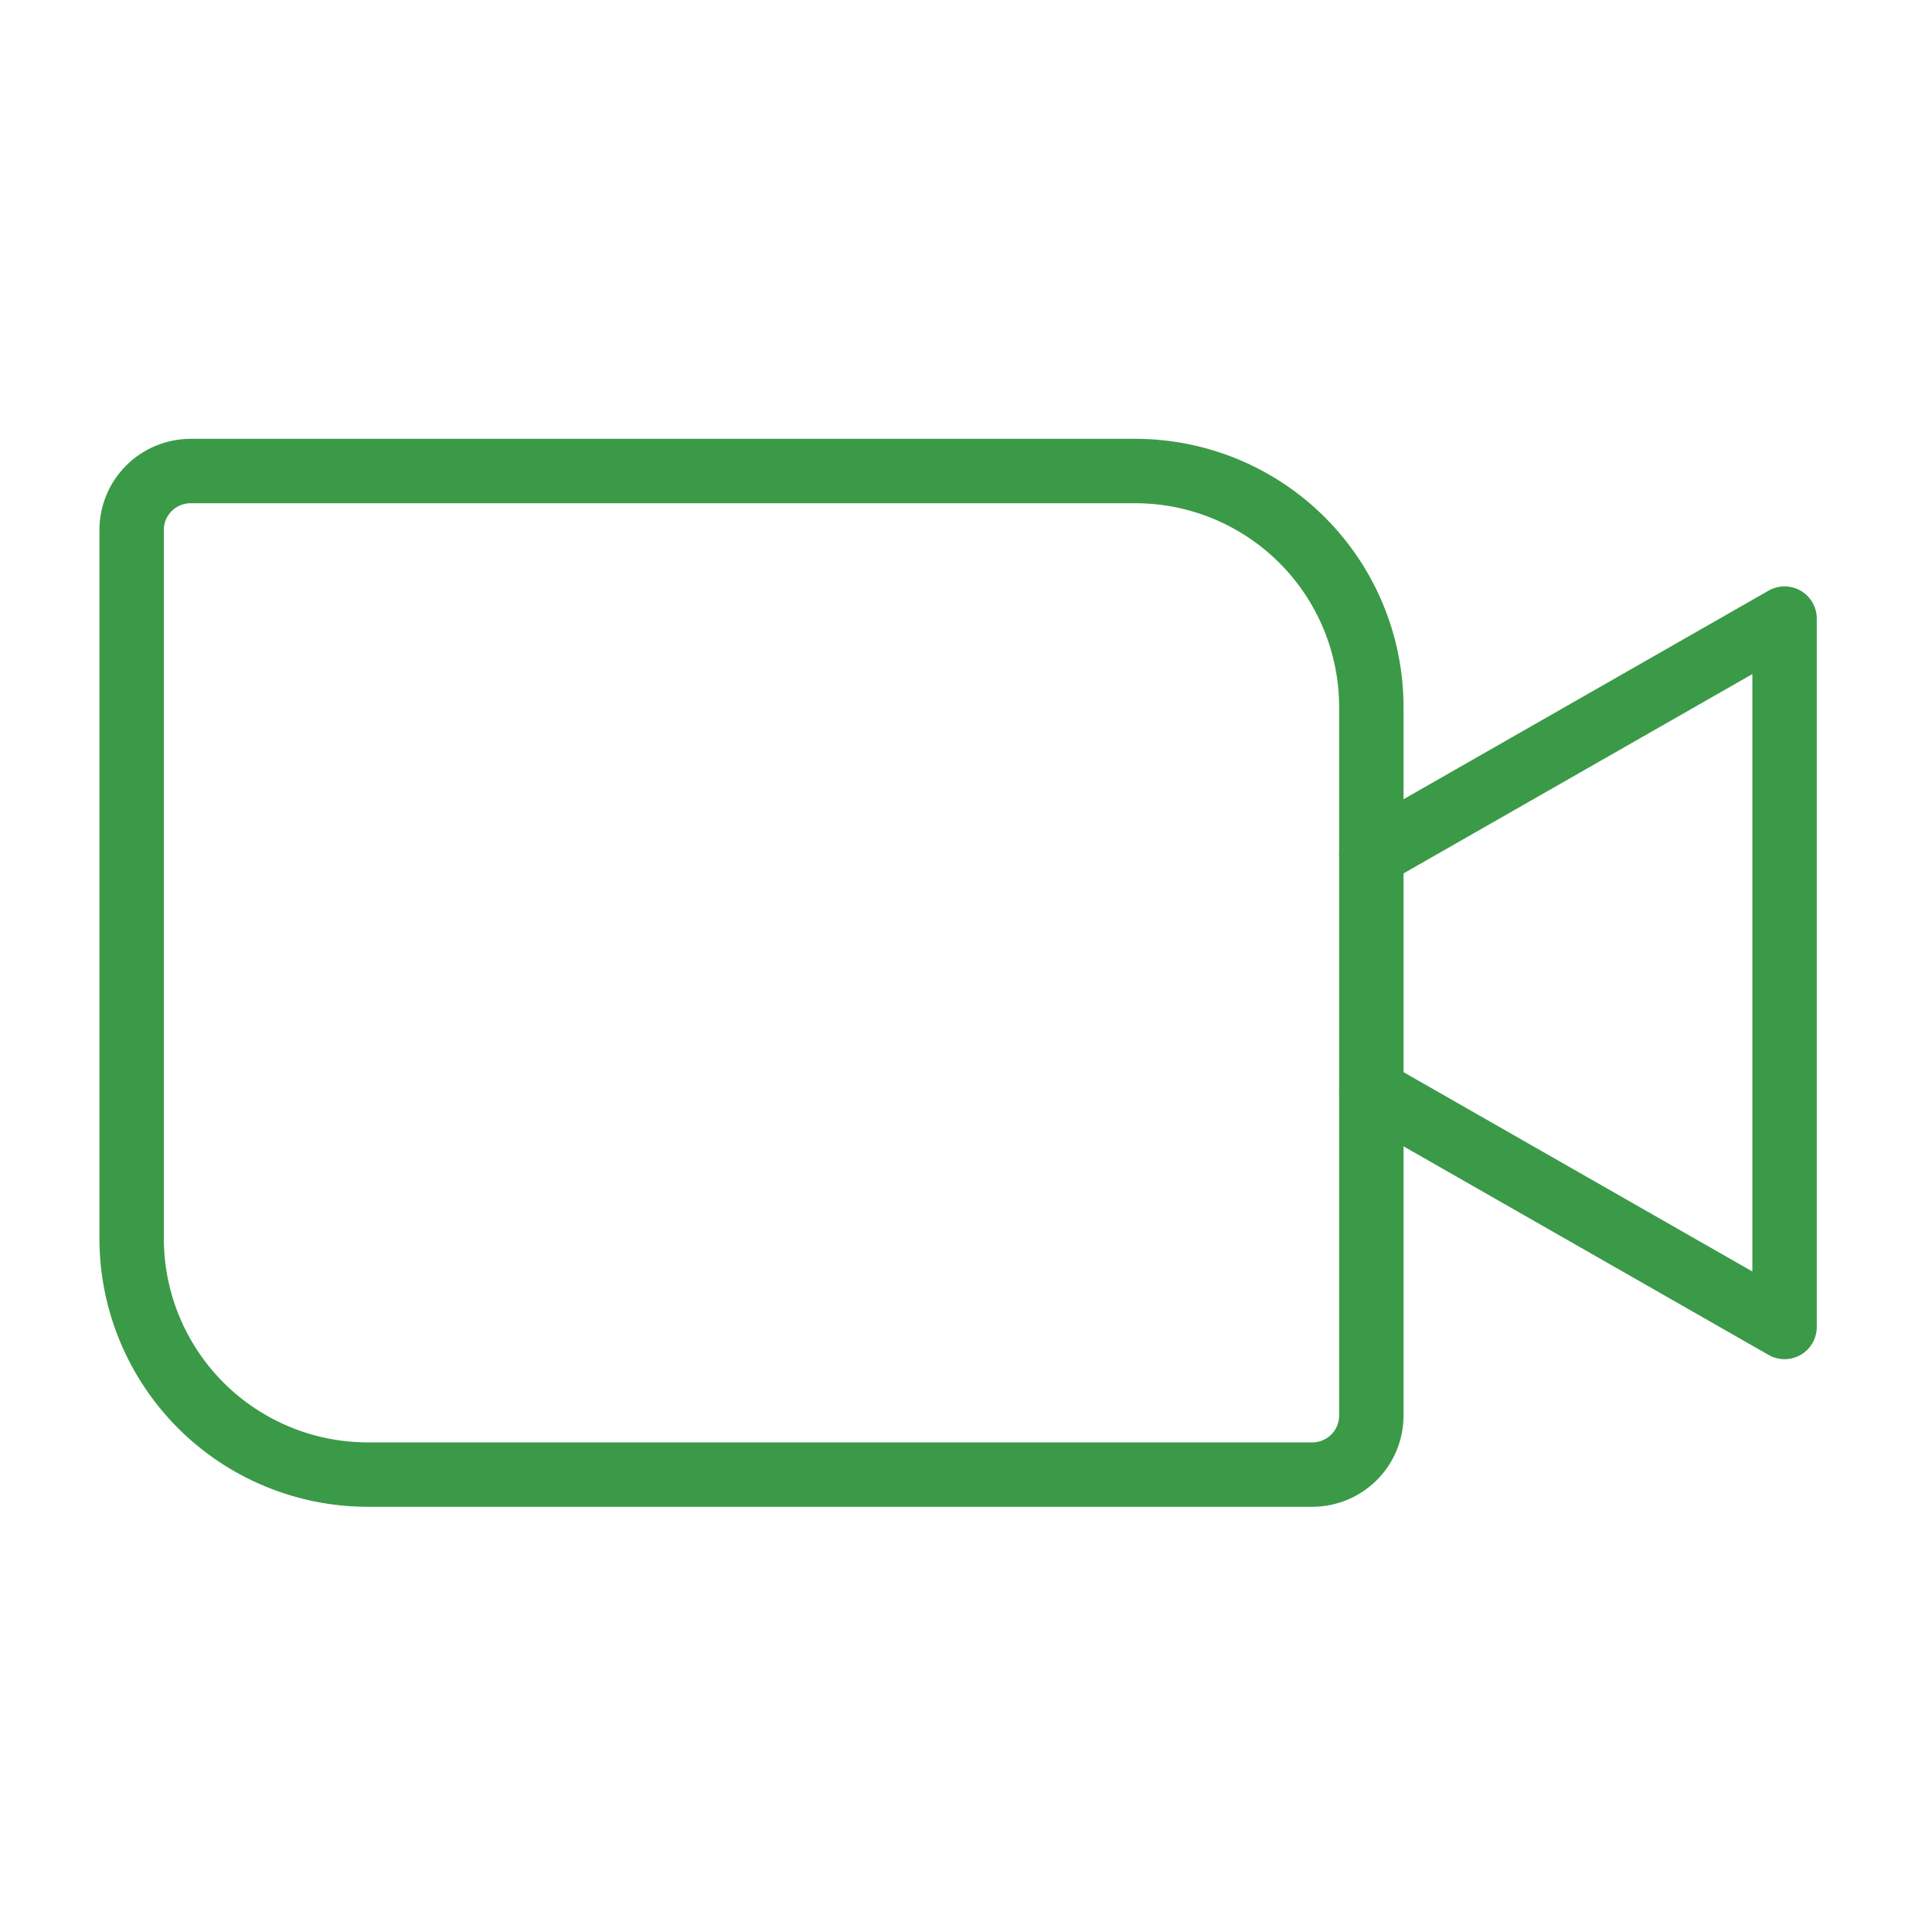 <svg width="45" height="45" viewBox="0 0 45 45" fill="none" xmlns="http://www.w3.org/2000/svg">
<path d="M4.441 10.971H26.441C27.9 10.971 29.299 11.55 30.331 12.582C31.362 13.613 31.941 15.012 31.941 16.471V32.971C31.941 33.335 31.797 33.685 31.539 33.943C31.281 34.201 30.931 34.346 30.566 34.346H8.566C7.108 34.346 5.709 33.766 4.677 32.735C3.646 31.703 3.066 30.304 3.066 28.846V12.346C3.066 11.981 3.211 11.631 3.469 11.373C3.727 11.116 4.077 10.971 4.441 10.971V10.971Z" stroke="#3B9A47" stroke-width="1.5" stroke-linecap="round" stroke-linejoin="round"/>
<path d="M31.941 19.908L41.566 14.408V30.908L31.941 25.408" stroke="#3B9A47" stroke-width="1.5" stroke-linecap="round" stroke-linejoin="round"/>
</svg>
